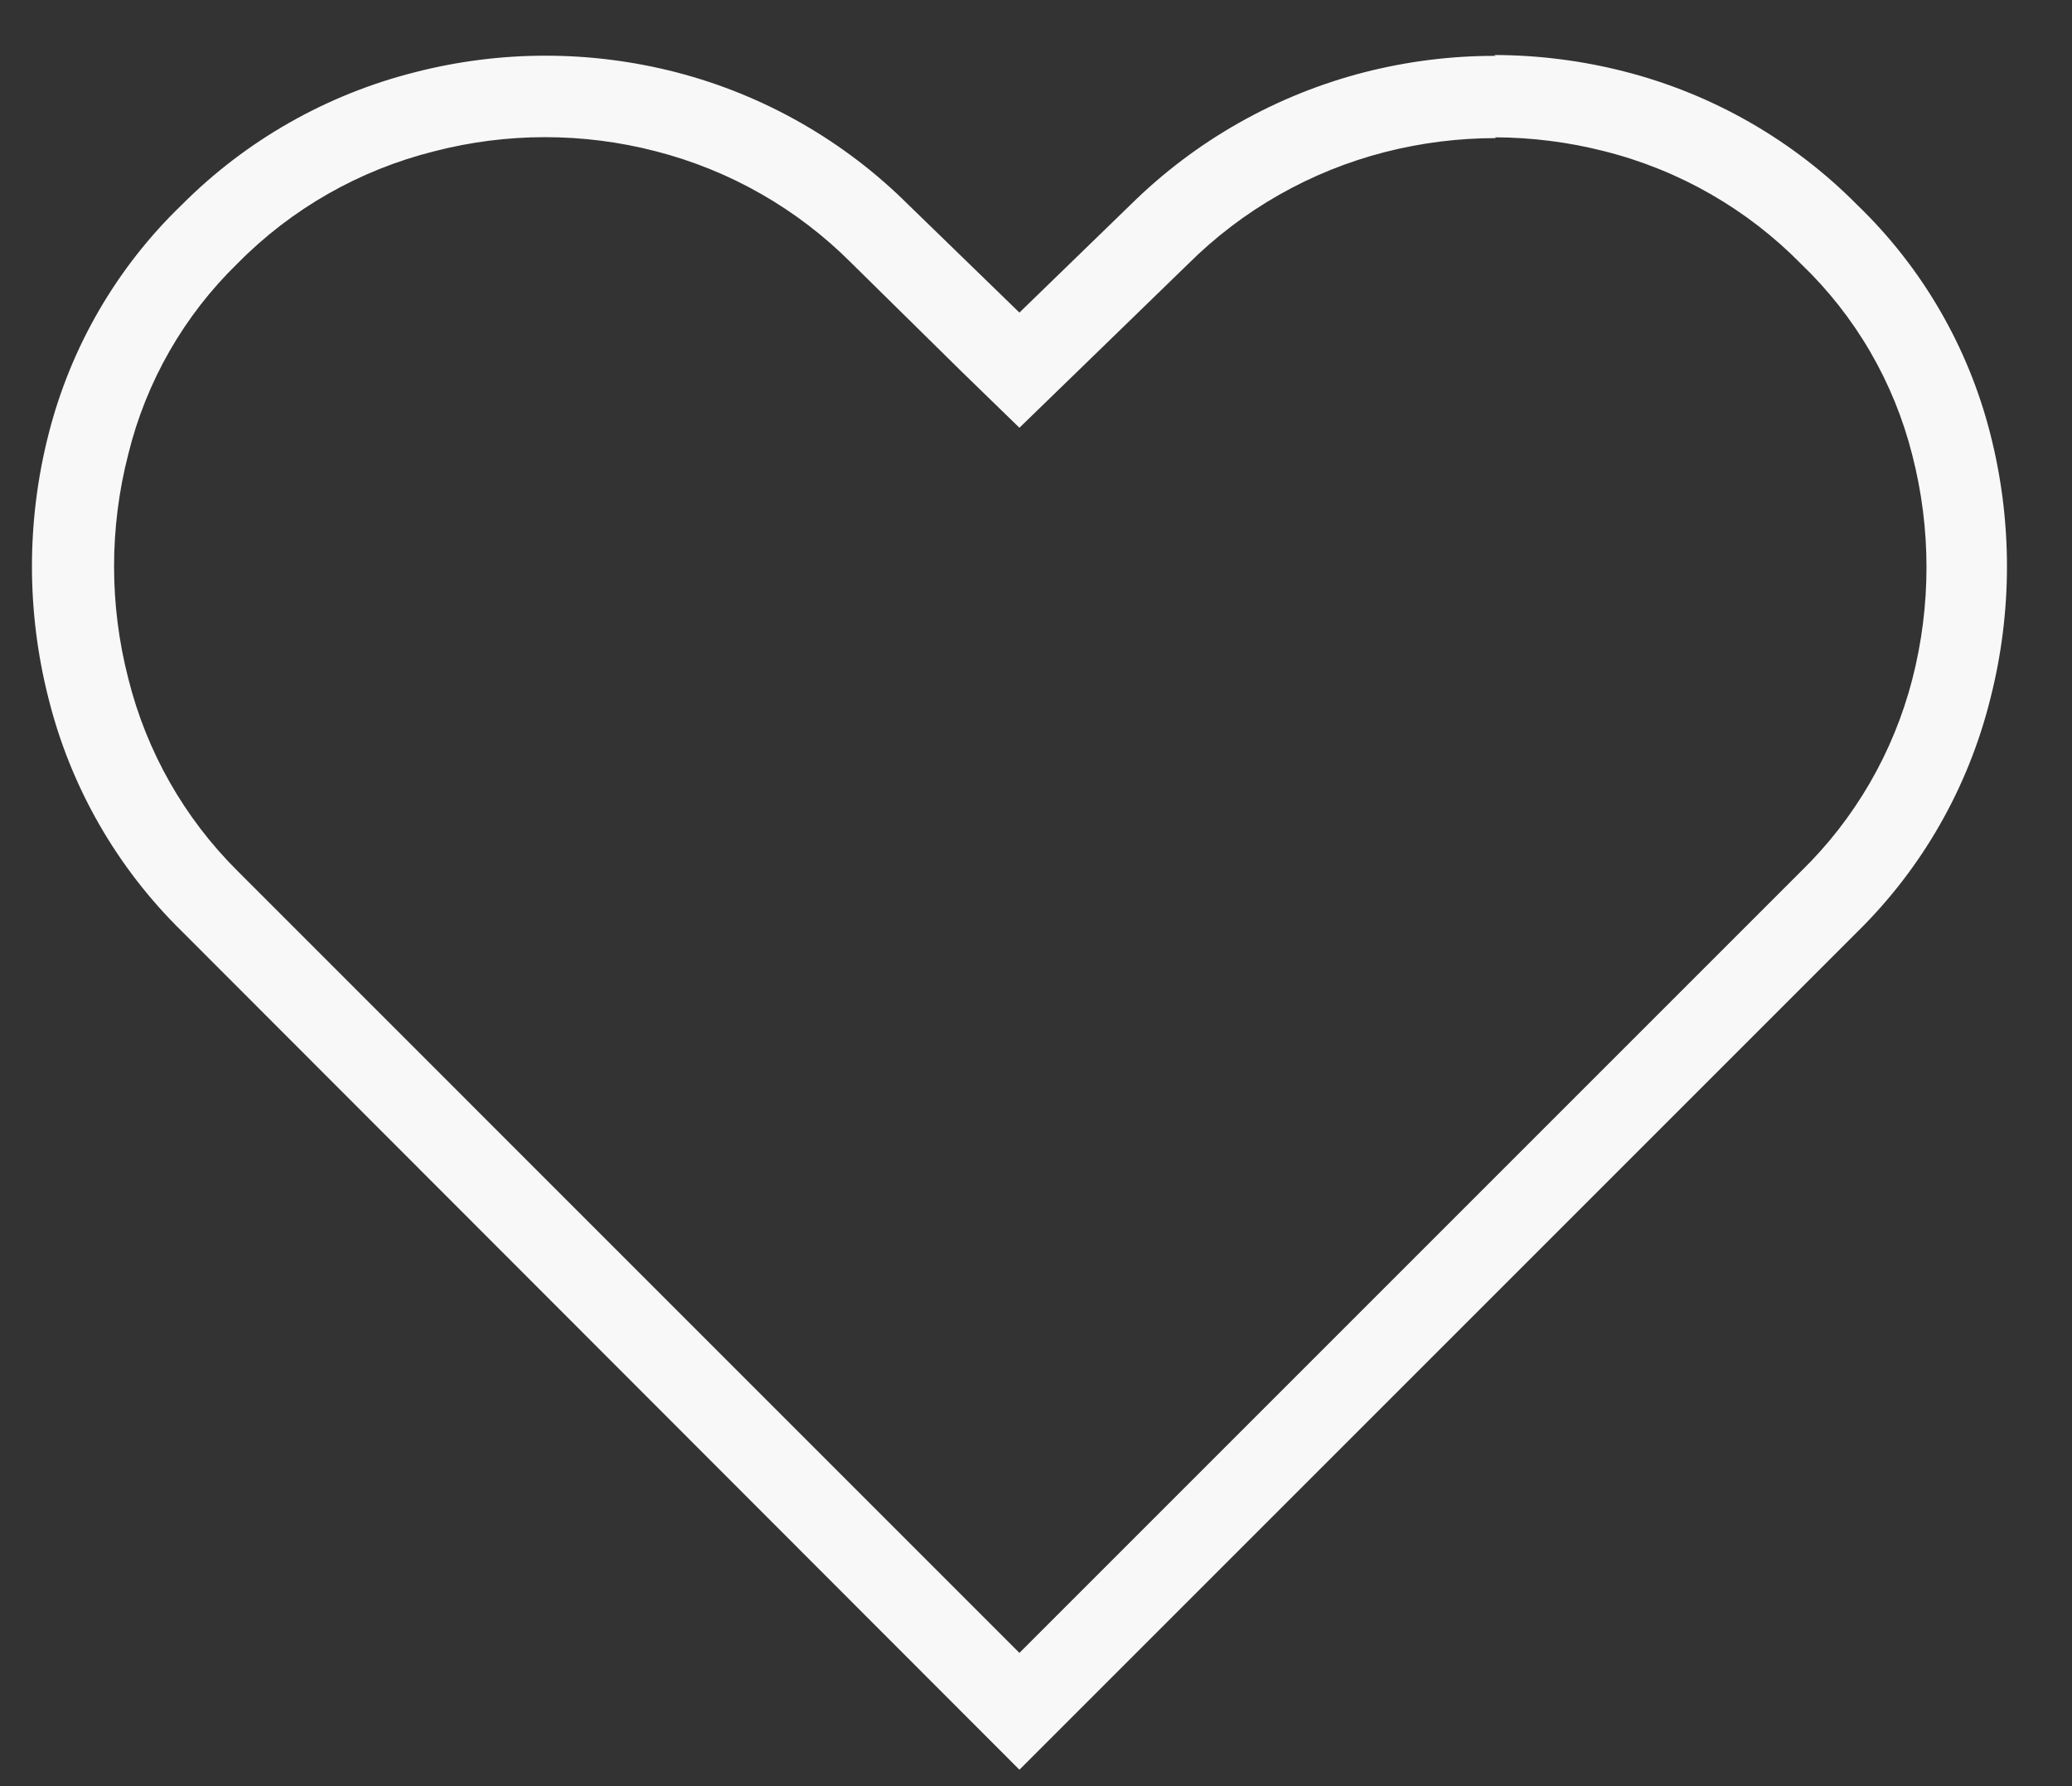 <?xml version="1.0" encoding="UTF-8"?> <svg xmlns="http://www.w3.org/2000/svg" width="29" height="25" viewBox="0 0 29 25" fill="none"><rect x="0" y="0" width="29" height="25" fill="#333333" stroke="none"/><path d="M20.925 1.922C21.441 1.924 21.956 1.989 22.456 2.117C23.502 2.38 24.454 2.926 25.209 3.695C25.968 4.422 26.507 5.348 26.764 6.367C27.03 7.398 27.03 8.48 26.764 9.511C26.5 10.531 25.963 11.459 25.209 12.194L14.268 23.135L3.328 12.194C2.581 11.453 2.051 10.521 1.796 9.499C1.53 8.468 1.53 7.387 1.796 6.355C2.046 5.339 2.577 4.413 3.328 3.684C4.084 2.918 5.036 2.377 6.08 2.117C7.096 1.854 8.162 1.854 9.178 2.117C10.216 2.383 11.163 2.924 11.919 3.684L13.462 5.204L14.268 5.987L15.075 5.204L16.629 3.695C17.39 2.937 18.341 2.396 19.382 2.129C19.89 1.999 20.412 1.933 20.936 1.933M20.936 0.782C20.315 0.78 19.696 0.858 19.094 1.012C17.859 1.33 16.73 1.97 15.823 2.866L14.268 4.375L12.714 2.866C11.815 1.97 10.694 1.33 9.466 1.012C8.265 0.702 7.005 0.702 5.804 1.012C4.57 1.324 3.443 1.965 2.545 2.866C1.635 3.742 0.989 4.855 0.679 6.079C0.37 7.292 0.37 8.563 0.679 9.776C0.988 11.014 1.634 12.142 2.545 13.035L14.268 24.77L25.992 13.046C26.905 12.15 27.55 11.018 27.858 9.776C28.167 8.563 28.167 7.292 27.858 6.079C27.548 4.855 26.902 3.742 25.992 2.866C25.095 1.96 23.968 1.315 22.733 1C22.138 0.848 21.527 0.771 20.913 0.77L20.936 0.782Z" fill="#F8F8F8"></path></svg> 